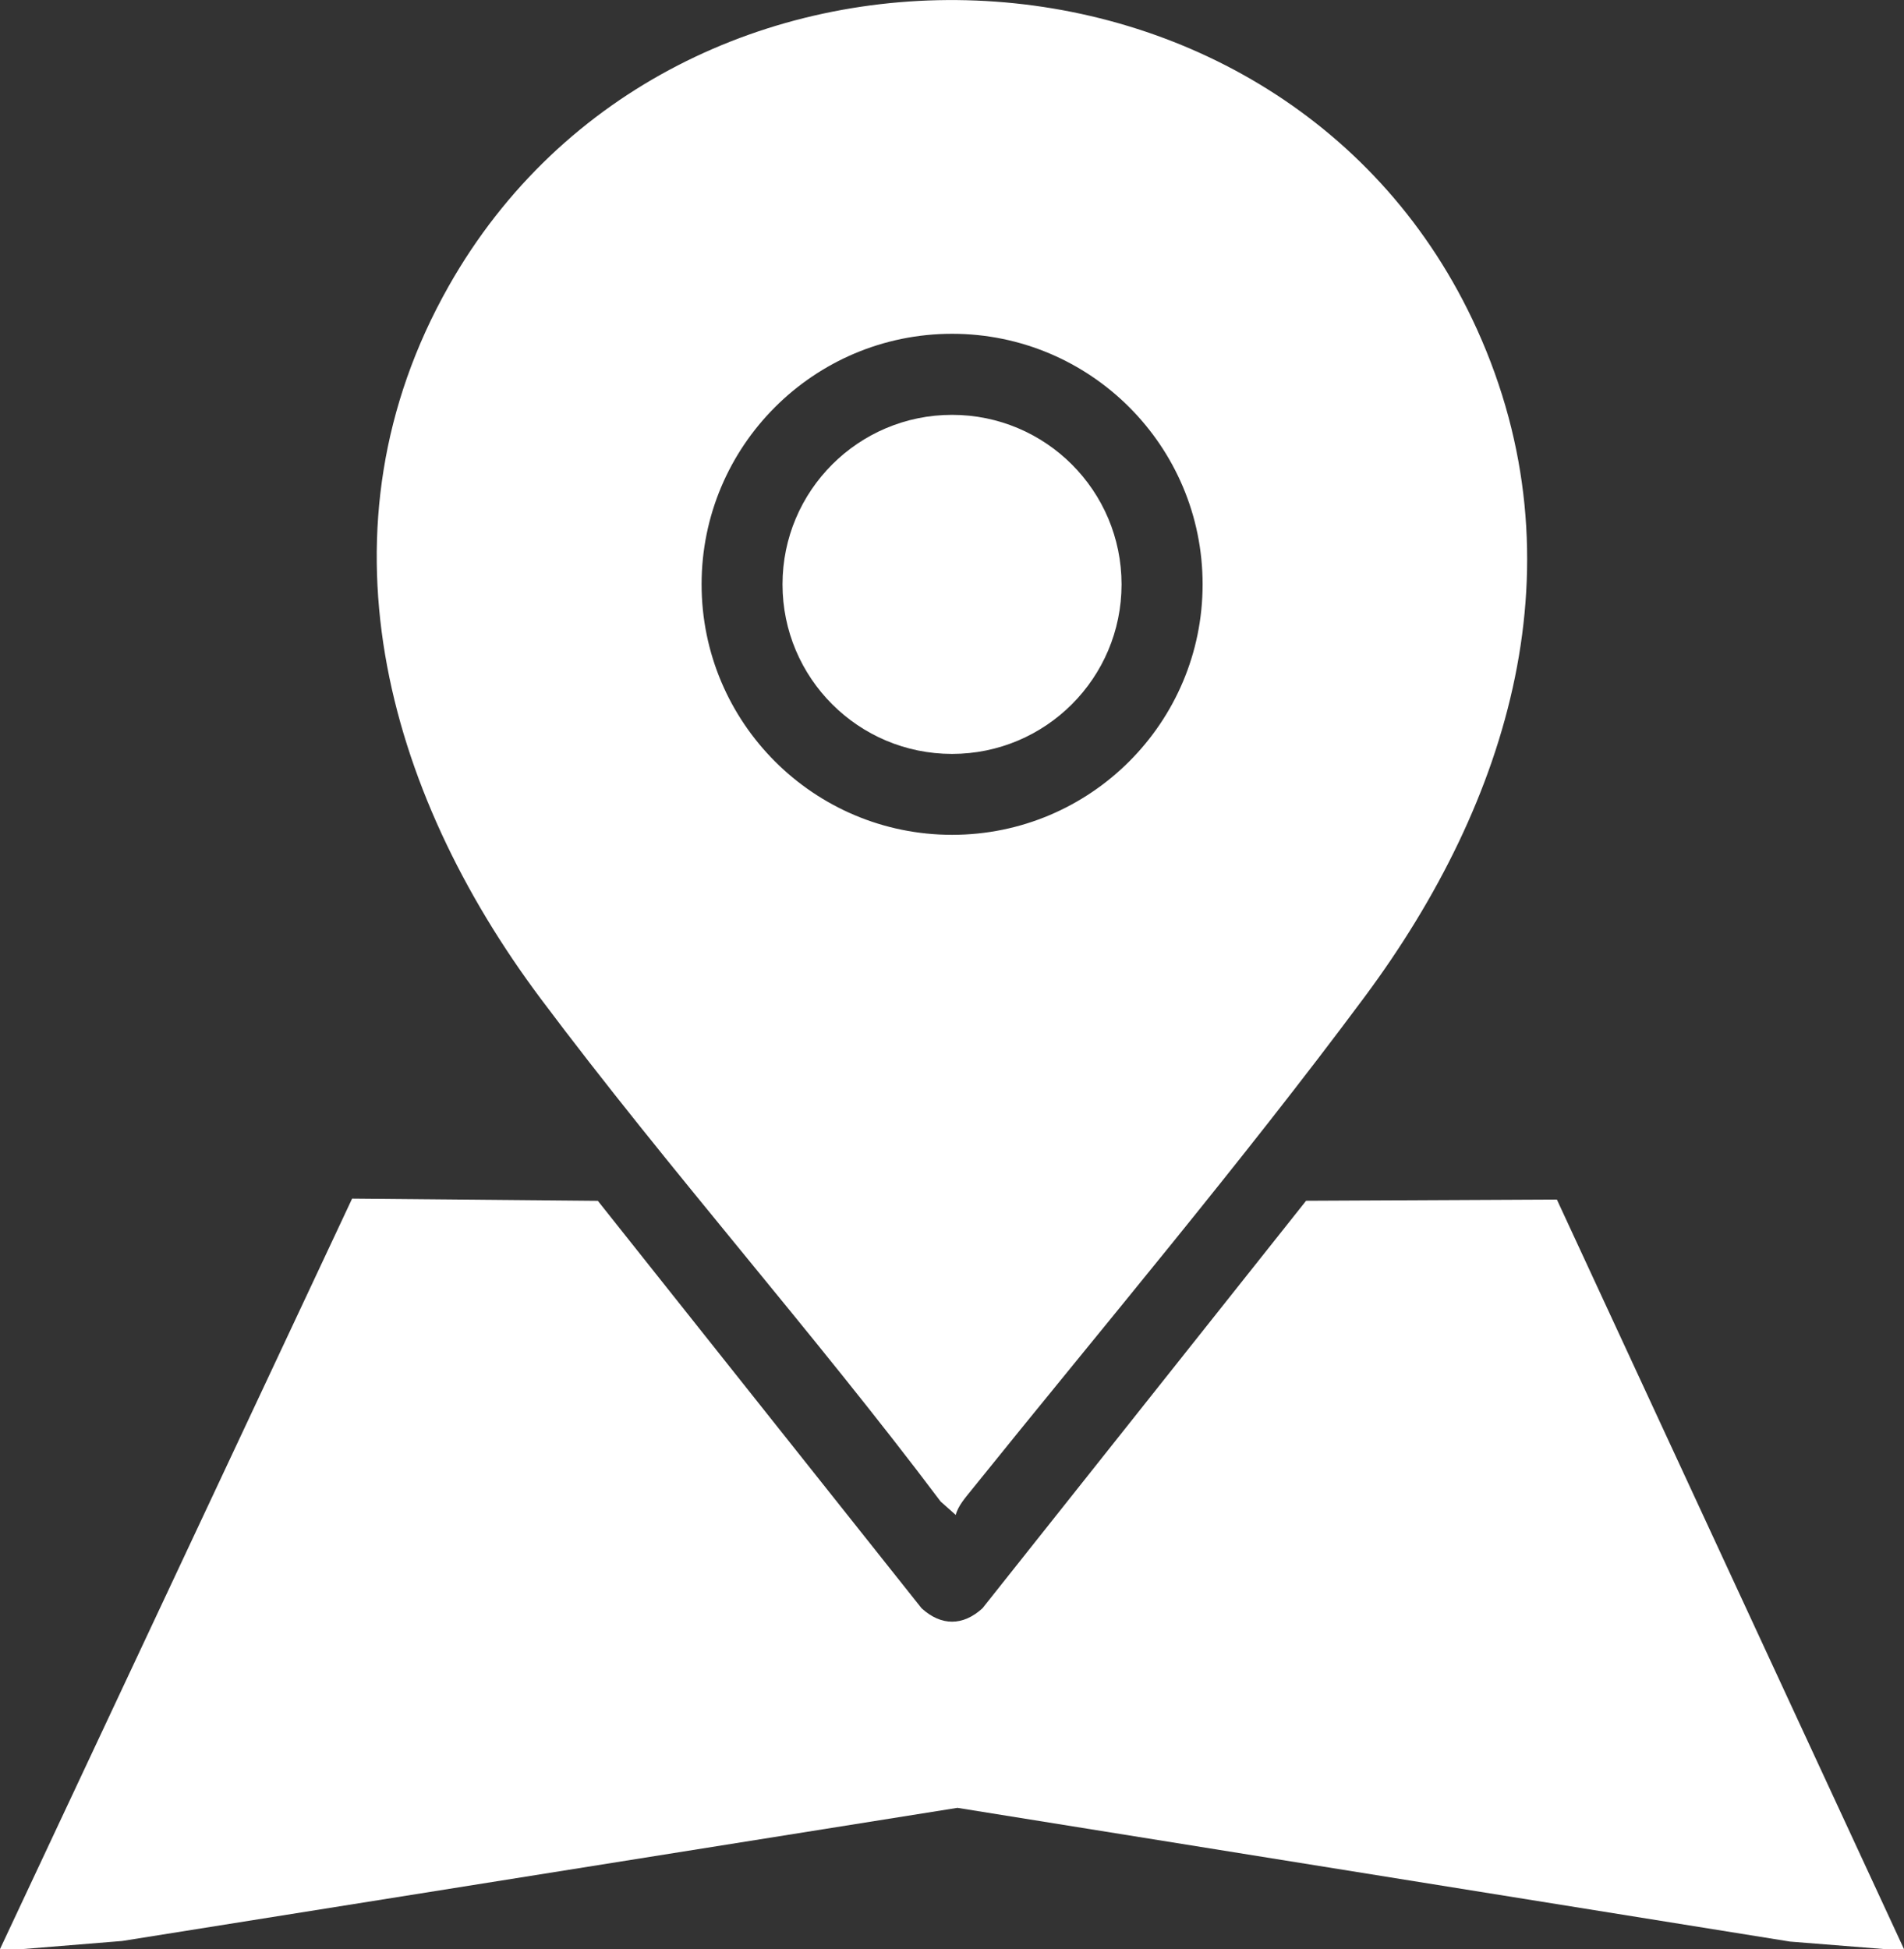 <?xml version="1.0" encoding="UTF-8"?>
<svg id="Layer_2" data-name="Layer 2" xmlns="http://www.w3.org/2000/svg" viewBox="0 0 282.59 289.27">
  <rect x="0" y="0" width="282.59" height="289.27" fill="#333333" stroke="none"/>
  <defs>
    <style>
      .cls-1 {
        fill: #fff;
      }
    </style>
  </defs>
  <g id="Layer_1-2" data-name="Layer 1">
    <g>
      <path class="cls-1" d="M0,289.27l52.26-111.38,36.47.33,48.05,60.47c2.92,2.67,6.16,2.64,9.04,0l48.03-60.48,37.22-.18,51.52,111.25h-2.83l-14.08-1.12-123.58-19.85-123.97,19.76-14.75,1.2H0Z"/>
      <g>
        <path class="cls-1" d="M141.85,224.84l-2.24-1.99c-19.08-25.37-40.32-49.21-59.34-74.61-23.17-30.95-33.91-70.01-13.68-105.76,33.56-59.33,124.41-55.86,152.62,6.39,15.71,34.66,4.87,70.08-16.65,99.05-18.33,24.68-39.07,49.24-58.41,73.27-.85,1.06-1.97,2.32-2.3,3.65ZM178.49,86.72c0-20.53-16.65-37.18-37.18-37.18s-37.18,16.65-37.18,37.18,16.65,37.18,37.18,37.18,37.18-16.65,37.18-37.18Z"/>
        <circle class="cls-1" cx="141.3" cy="86.73" r="25.16"/>
      </g>
    </g>
  </g>
</svg>
